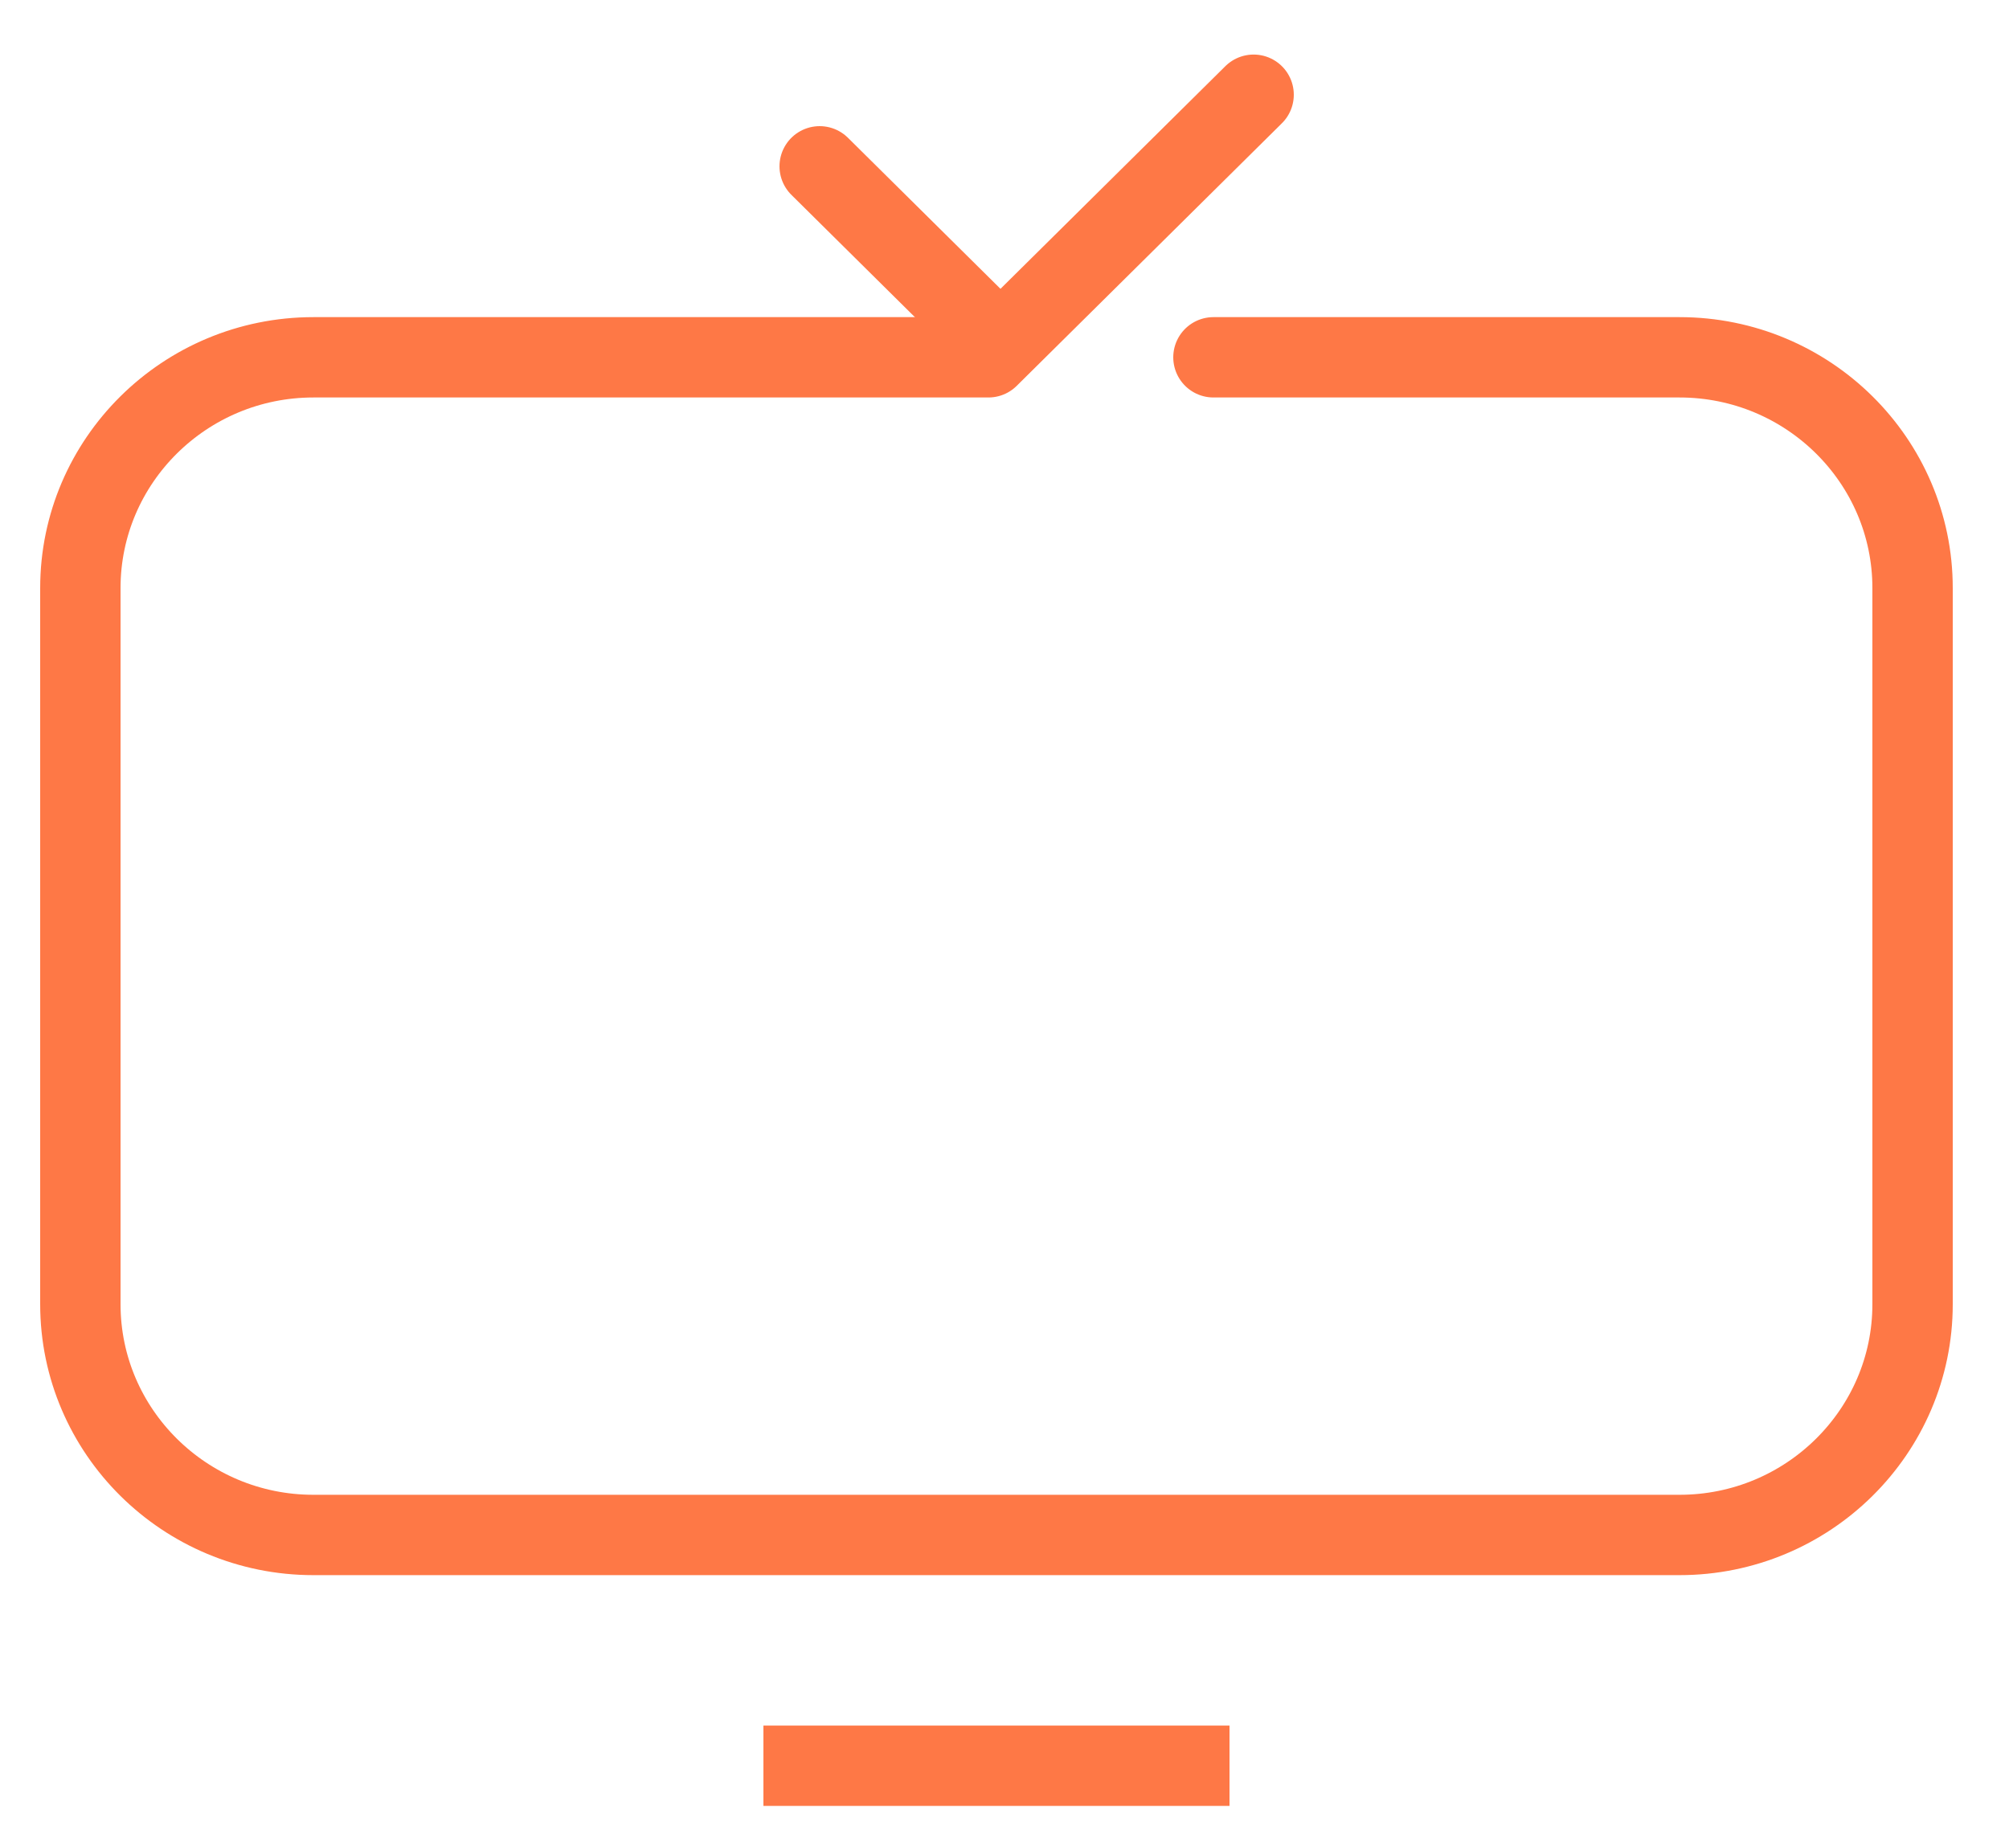 <svg viewBox="0 0 25 23" fill="none" xmlns="http://www.w3.org/2000/svg" stroke="#fe7846">
<path d="M15.1 4.447H20.9C22.5 4.447 23.8 5.734 23.8 7.319V16.232C23.8 17.816 22.5 19.104 20.9 19.104H3.9C2.3 19.104 1 17.816 1 16.232V7.319C1 5.734 2.3 4.447 3.9 4.447H12.3L15.6 1.179" stroke-linecap="round" stroke-linejoin="round"/>
<path d="M12.4 4.249L10.2 2.07" stroke-linecap="round"/>
<path d="M9.5 21.976H15.3"/>
</svg>
